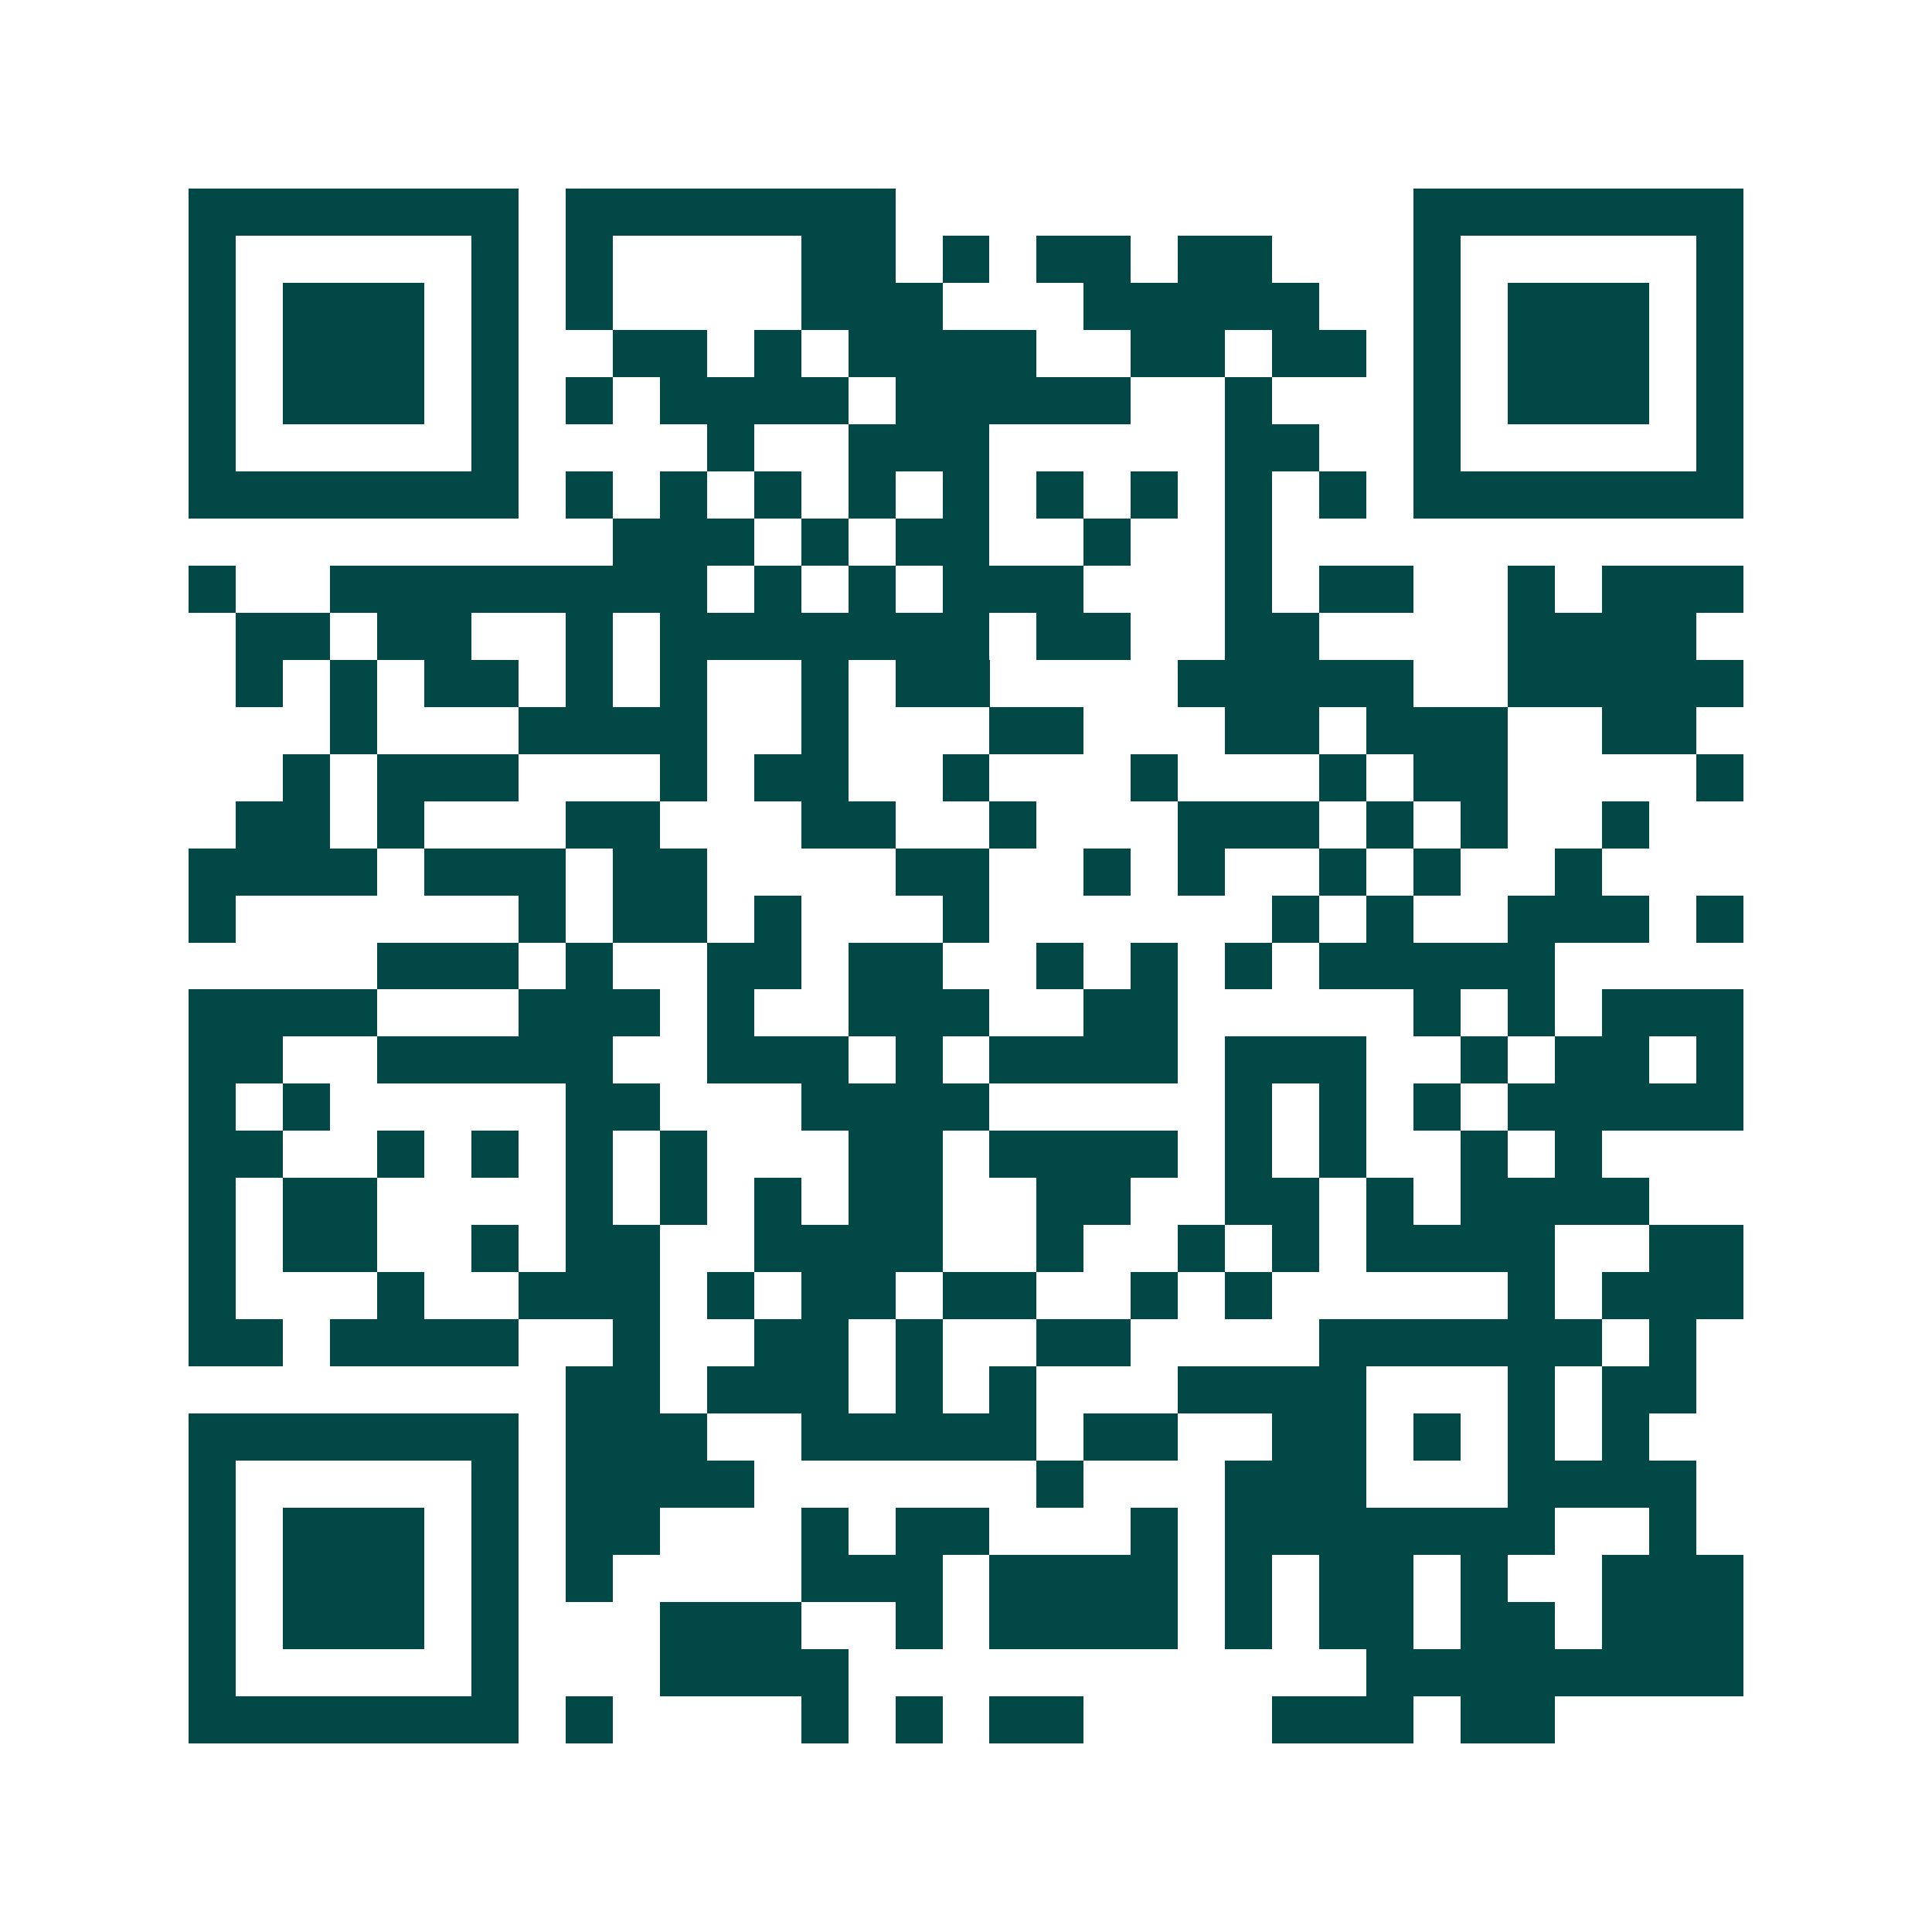 <svg xmlns="http://www.w3.org/2000/svg" width="200" height="200" viewBox="0 0 41 41" shape-rendering="crispEdges"><path fill="#ffffff" d="M0 0h41v41H0z"/><path stroke="#014847" d="M4 4.5h7m1 0h7m11 0h7M4 5.5h1m5 0h1m1 0h1m4 0h2m1 0h1m1 0h2m1 0h2m3 0h1m5 0h1M4 6.5h1m1 0h3m1 0h1m1 0h1m4 0h3m3 0h5m2 0h1m1 0h3m1 0h1M4 7.5h1m1 0h3m1 0h1m2 0h2m1 0h1m1 0h4m2 0h2m1 0h2m1 0h1m1 0h3m1 0h1M4 8.5h1m1 0h3m1 0h1m1 0h1m1 0h4m1 0h5m2 0h1m3 0h1m1 0h3m1 0h1M4 9.5h1m5 0h1m4 0h1m2 0h3m5 0h2m2 0h1m5 0h1M4 10.5h7m1 0h1m1 0h1m1 0h1m1 0h1m1 0h1m1 0h1m1 0h1m1 0h1m1 0h1m1 0h7M13 11.5h3m1 0h1m1 0h2m2 0h1m2 0h1M4 12.5h1m2 0h8m1 0h1m1 0h1m1 0h3m3 0h1m1 0h2m2 0h1m1 0h3M5 13.5h2m1 0h2m2 0h1m1 0h7m1 0h2m2 0h2m4 0h4M5 14.5h1m1 0h1m1 0h2m1 0h1m1 0h1m2 0h1m1 0h2m4 0h5m2 0h5M7 15.5h1m3 0h4m2 0h1m3 0h2m3 0h2m1 0h3m2 0h2M6 16.5h1m1 0h3m3 0h1m1 0h2m2 0h1m3 0h1m3 0h1m1 0h2m4 0h1M5 17.5h2m1 0h1m3 0h2m3 0h2m2 0h1m3 0h3m1 0h1m1 0h1m2 0h1M4 18.5h4m1 0h3m1 0h2m4 0h2m2 0h1m1 0h1m2 0h1m1 0h1m2 0h1M4 19.5h1m6 0h1m1 0h2m1 0h1m3 0h1m6 0h1m1 0h1m2 0h3m1 0h1M8 20.5h3m1 0h1m2 0h2m1 0h2m2 0h1m1 0h1m1 0h1m1 0h5M4 21.5h4m3 0h3m1 0h1m2 0h3m2 0h2m5 0h1m1 0h1m1 0h3M4 22.5h2m2 0h5m2 0h3m1 0h1m1 0h4m1 0h3m2 0h1m1 0h2m1 0h1M4 23.5h1m1 0h1m5 0h2m3 0h4m5 0h1m1 0h1m1 0h1m1 0h5M4 24.5h2m2 0h1m1 0h1m1 0h1m1 0h1m3 0h2m1 0h4m1 0h1m1 0h1m2 0h1m1 0h1M4 25.5h1m1 0h2m4 0h1m1 0h1m1 0h1m1 0h2m2 0h2m2 0h2m1 0h1m1 0h4M4 26.5h1m1 0h2m2 0h1m1 0h2m2 0h4m2 0h1m2 0h1m1 0h1m1 0h4m2 0h2M4 27.5h1m3 0h1m2 0h3m1 0h1m1 0h2m1 0h2m2 0h1m1 0h1m5 0h1m1 0h3M4 28.5h2m1 0h4m2 0h1m2 0h2m1 0h1m2 0h2m4 0h6m1 0h1M12 29.5h2m1 0h3m1 0h1m1 0h1m3 0h4m3 0h1m1 0h2M4 30.5h7m1 0h3m2 0h5m1 0h2m2 0h2m1 0h1m1 0h1m1 0h1M4 31.5h1m5 0h1m1 0h4m6 0h1m3 0h3m3 0h4M4 32.5h1m1 0h3m1 0h1m1 0h2m3 0h1m1 0h2m3 0h1m1 0h7m2 0h1M4 33.5h1m1 0h3m1 0h1m1 0h1m4 0h3m1 0h4m1 0h1m1 0h2m1 0h1m2 0h3M4 34.5h1m1 0h3m1 0h1m3 0h3m2 0h1m1 0h4m1 0h1m1 0h2m1 0h2m1 0h3M4 35.5h1m5 0h1m3 0h4m11 0h8M4 36.5h7m1 0h1m4 0h1m1 0h1m1 0h2m4 0h3m1 0h2"/></svg>
